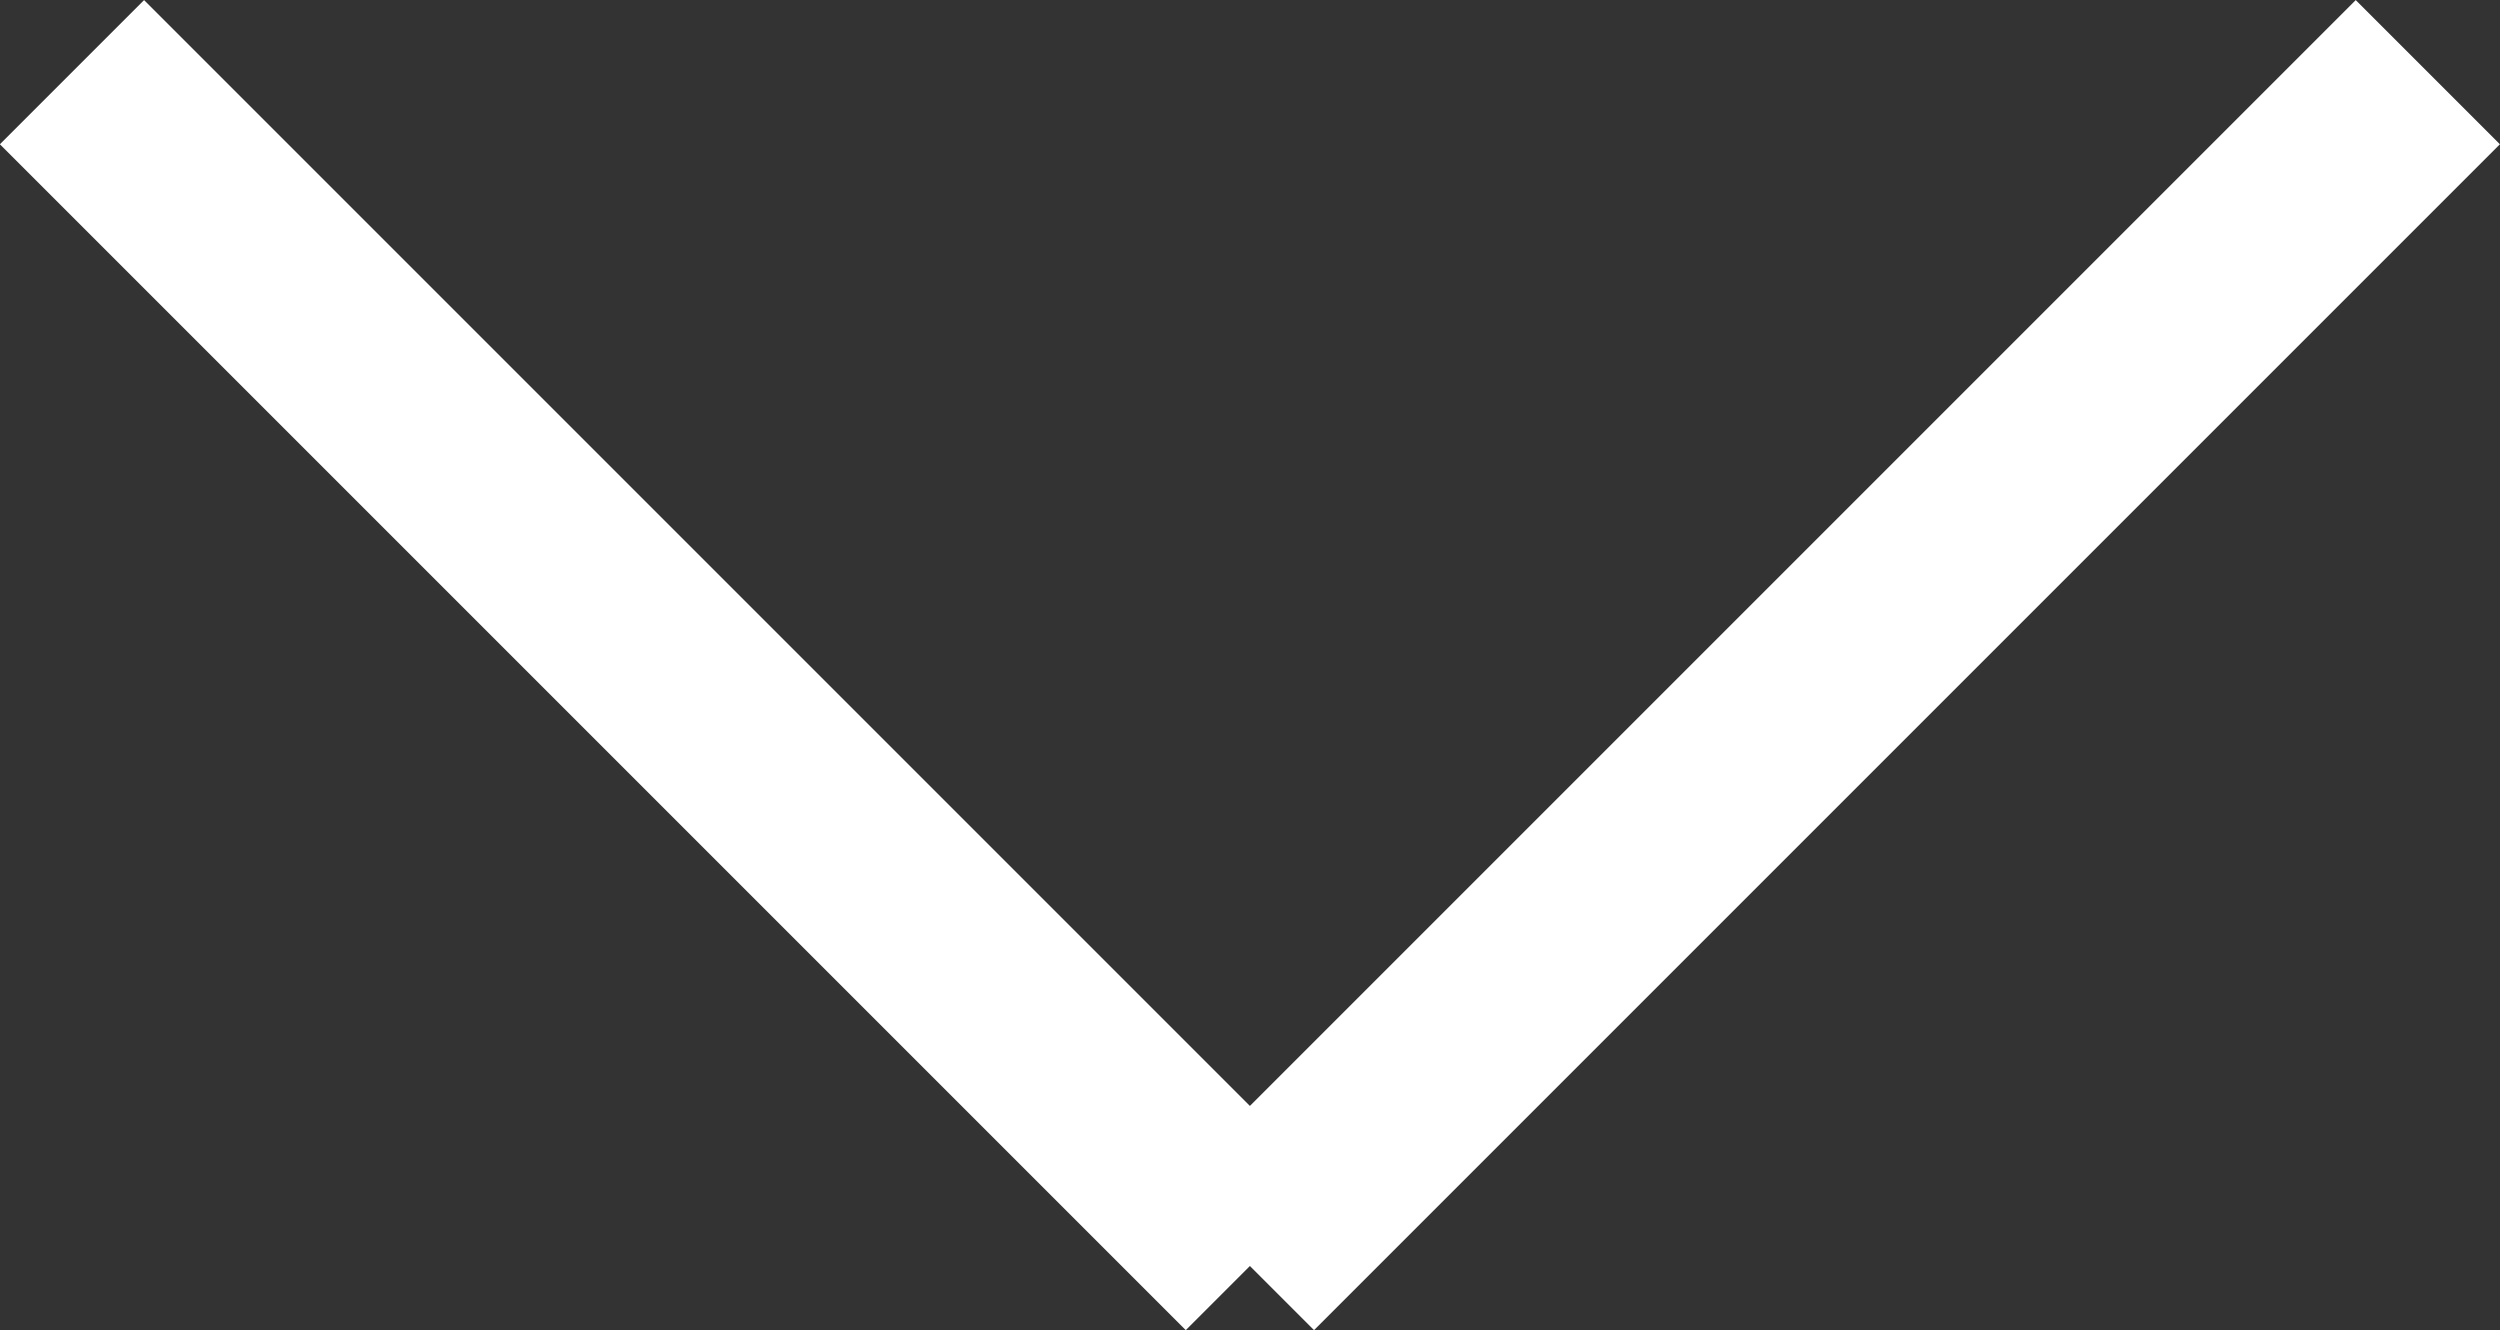 <svg xmlns="http://www.w3.org/2000/svg" width="12.261" height="6.524" viewBox="0 0 12.261 6.524">
  <rect x="0" y="0" width="12.261" height="6.524" fill="#333333" stroke="none"/>
  <g id="Grupo_43" data-name="Grupo 43" transform="translate(-3457.126 -1016.035)">
    <g id="Grupo_42" data-name="Grupo 42">
      <g id="Grupo_41" data-name="Grupo 41">
        <line id="Línea_5" data-name="Línea 5" y1="5.816" x2="5.816" transform="translate(3463.217 1016.389)" fill="#e67b2d" stroke="#fff" stroke-linejoin="round" stroke-width="1"/>
        <line id="Línea_6" data-name="Línea 6" x1="5.816" y1="5.816" transform="translate(3457.479 1016.389)" fill="#e67b2d" stroke="#fff" stroke-linejoin="round" stroke-width="1"/>
      </g>
    </g>
  </g>
</svg>
